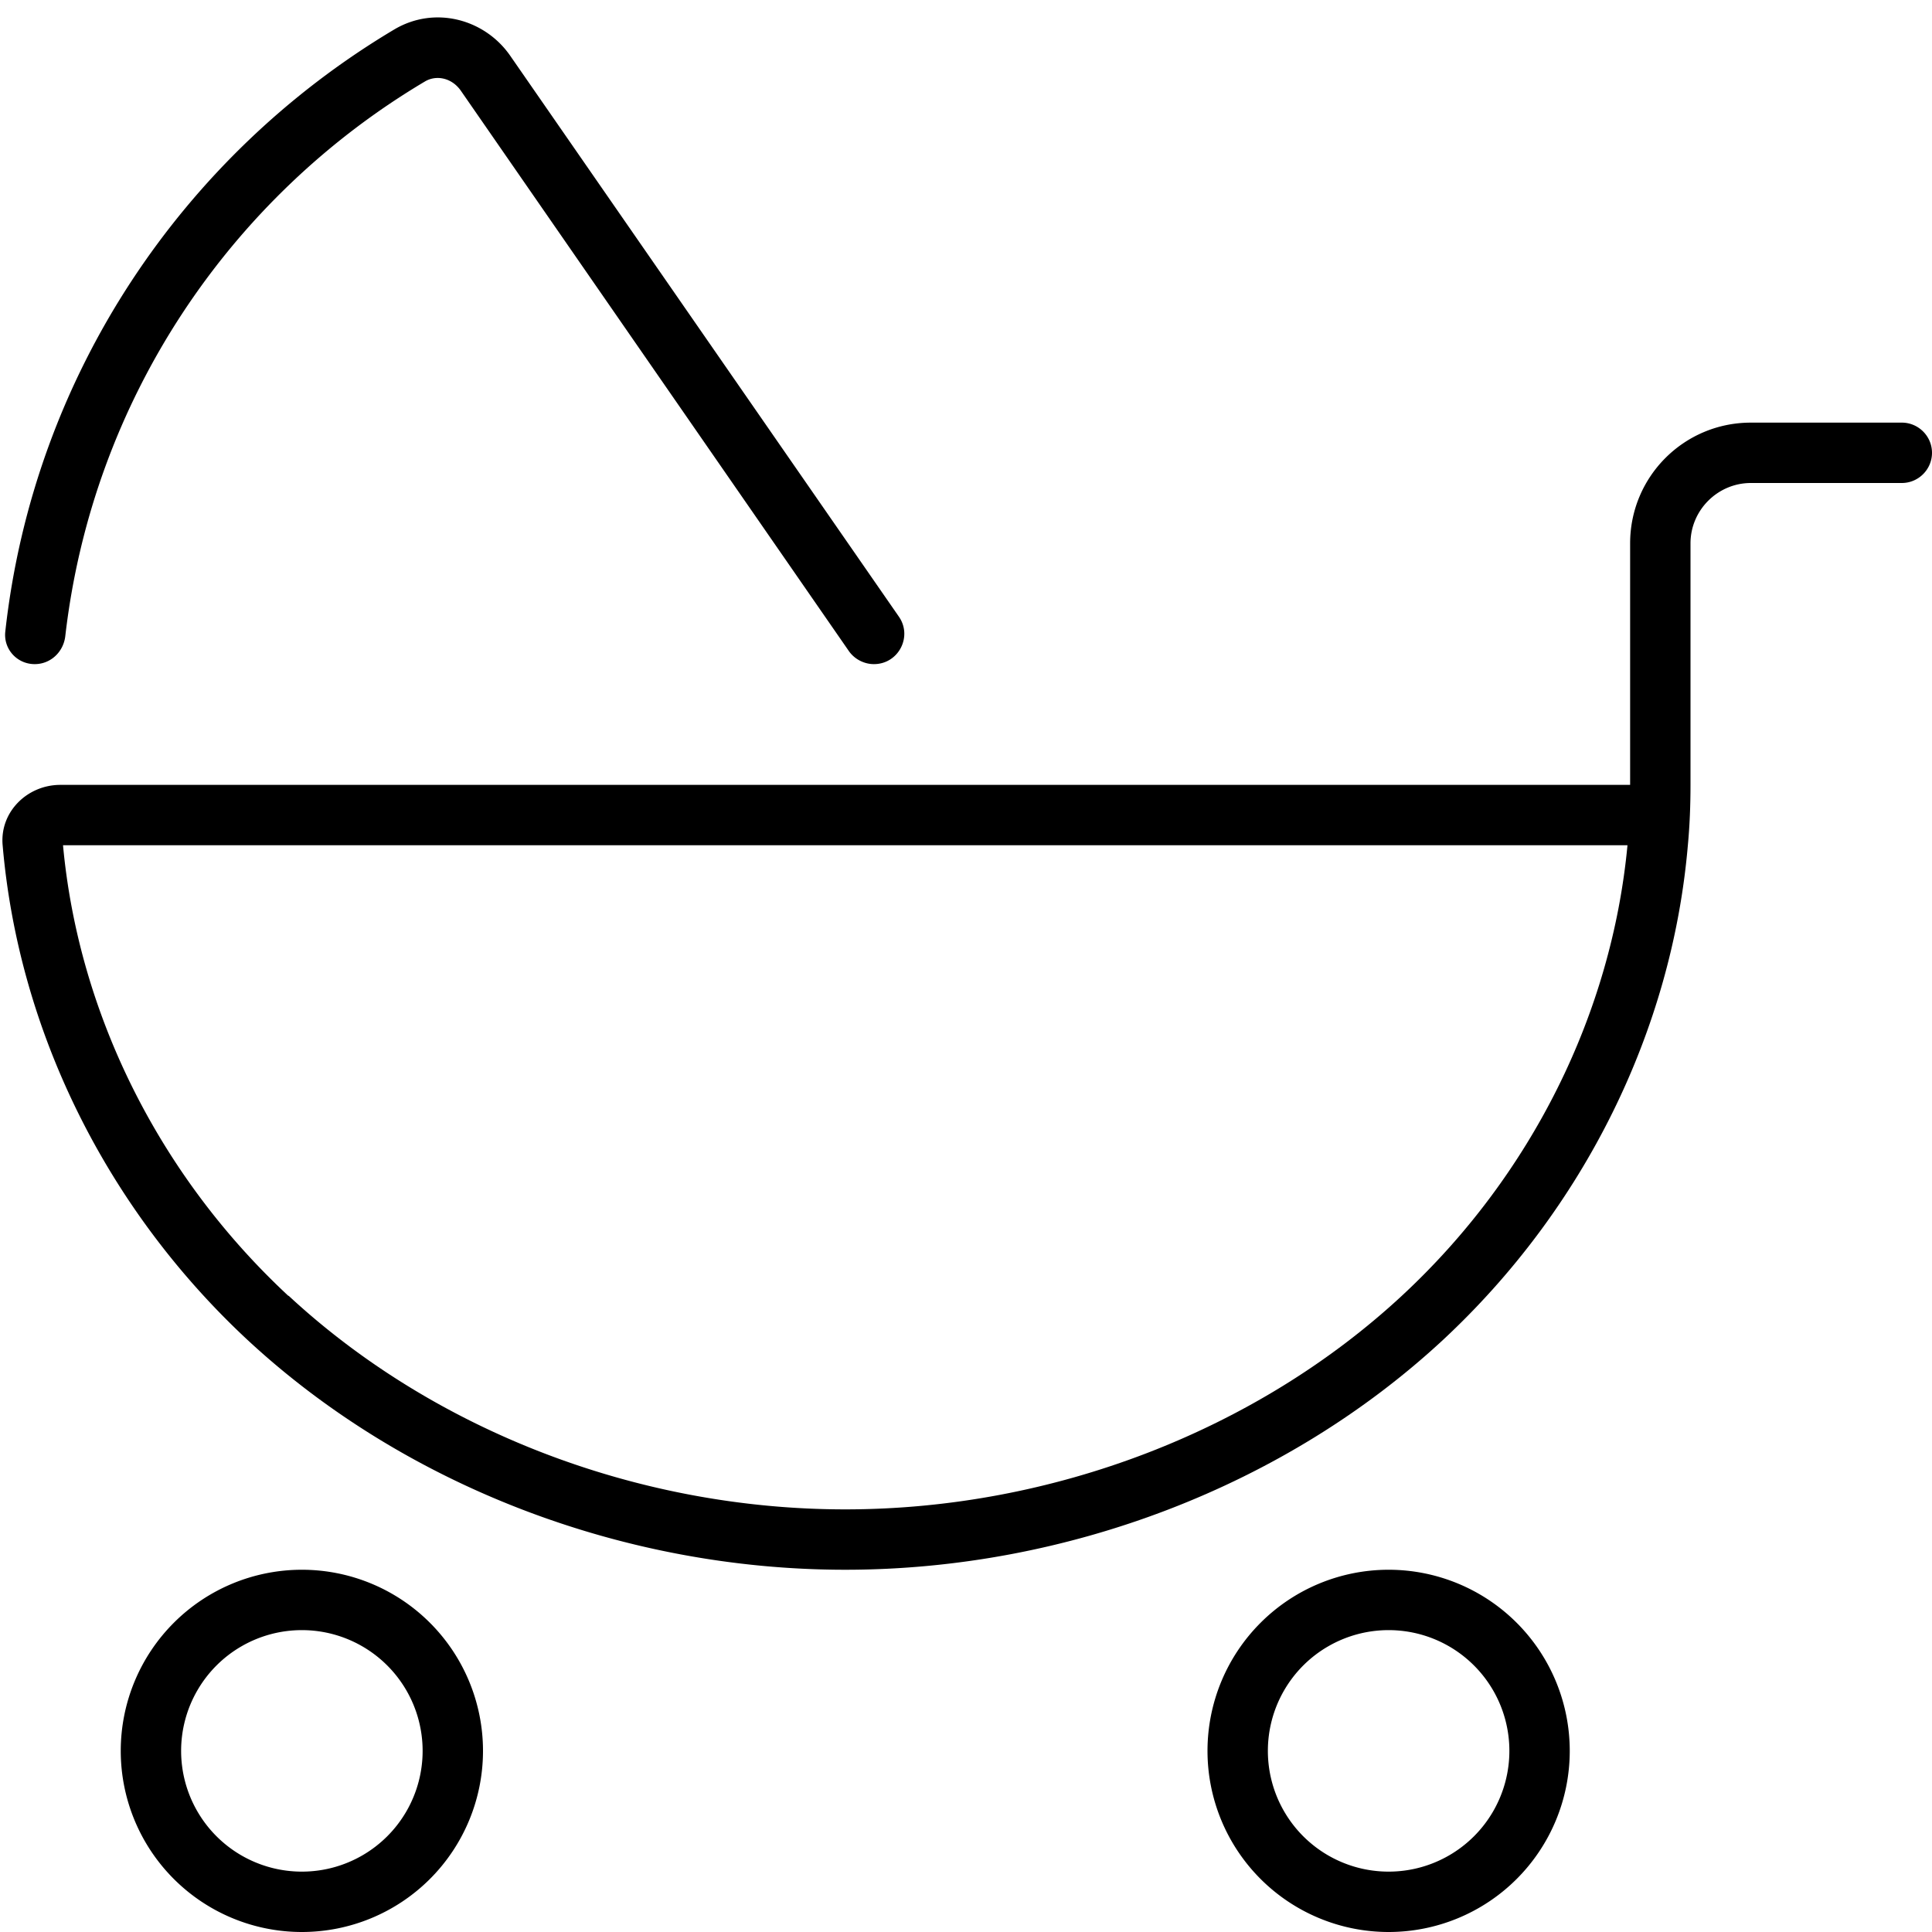 <svg xmlns="http://www.w3.org/2000/svg" viewBox="0 0 512 512"><!--! Font Awesome Pro 6.5.2 by @fontawesome - https://fontawesome.com License - https://fontawesome.com/license (Commercial License) Copyright 2024 Fonticons, Inc. --><path d="M122.1 24c-2.4-3.4-6.5-4.2-9.5-2.4C60.9 52.3 24.5 106 17.3 168.6c-.5 4.2-3.9 7.4-8.1 7.4c-4.7 0-8.3-4-7.8-8.6C8.9 99.5 48.4 41.2 104.5 7.8c10.8-6.4 24.1-2.7 30.8 7.1L238.2 163.4c3.7 5.3-.1 12.6-6.6 12.6c-2.6 0-5.1-1.3-6.6-3.4L122.1 24zM80 496a32 32 0 1 0 0-64 32 32 0 1 0 0 64zm0-80a48 48 0 1 1 0 96 48 48 0 1 1 0-96zm288 80a32 32 0 1 0 0-64 32 32 0 1 0 0 64zm0-80a48 48 0 1 1 0 96 48 48 0 1 1 0-96zm96-288c-8.8 0-16 7.2-16 16l0 64c0 5.3-.2 10.7-.7 16c-4.2 49-27.4 96.2-64.9 131.1C340.8 393.7 282.8 416 224 416s-116.8-22.3-158.4-60.9C28.1 320.2 4.9 273 .7 224c-.8-8.8 6.5-16 15.3-16l208 0 208 0 0-64c0-17.7 14.3-32 32-32l40 0c4.4 0 8 3.6 8 8s-3.6 8-8 8l-40 0zM76.5 343.4C115 379.1 169 400 224 400s109-20.9 147.5-56.6c34.4-31.9 55.6-74.9 59.8-119.4L224 224 16.7 224c4.1 44.5 25.4 87.5 59.7 119.4z"/></svg>